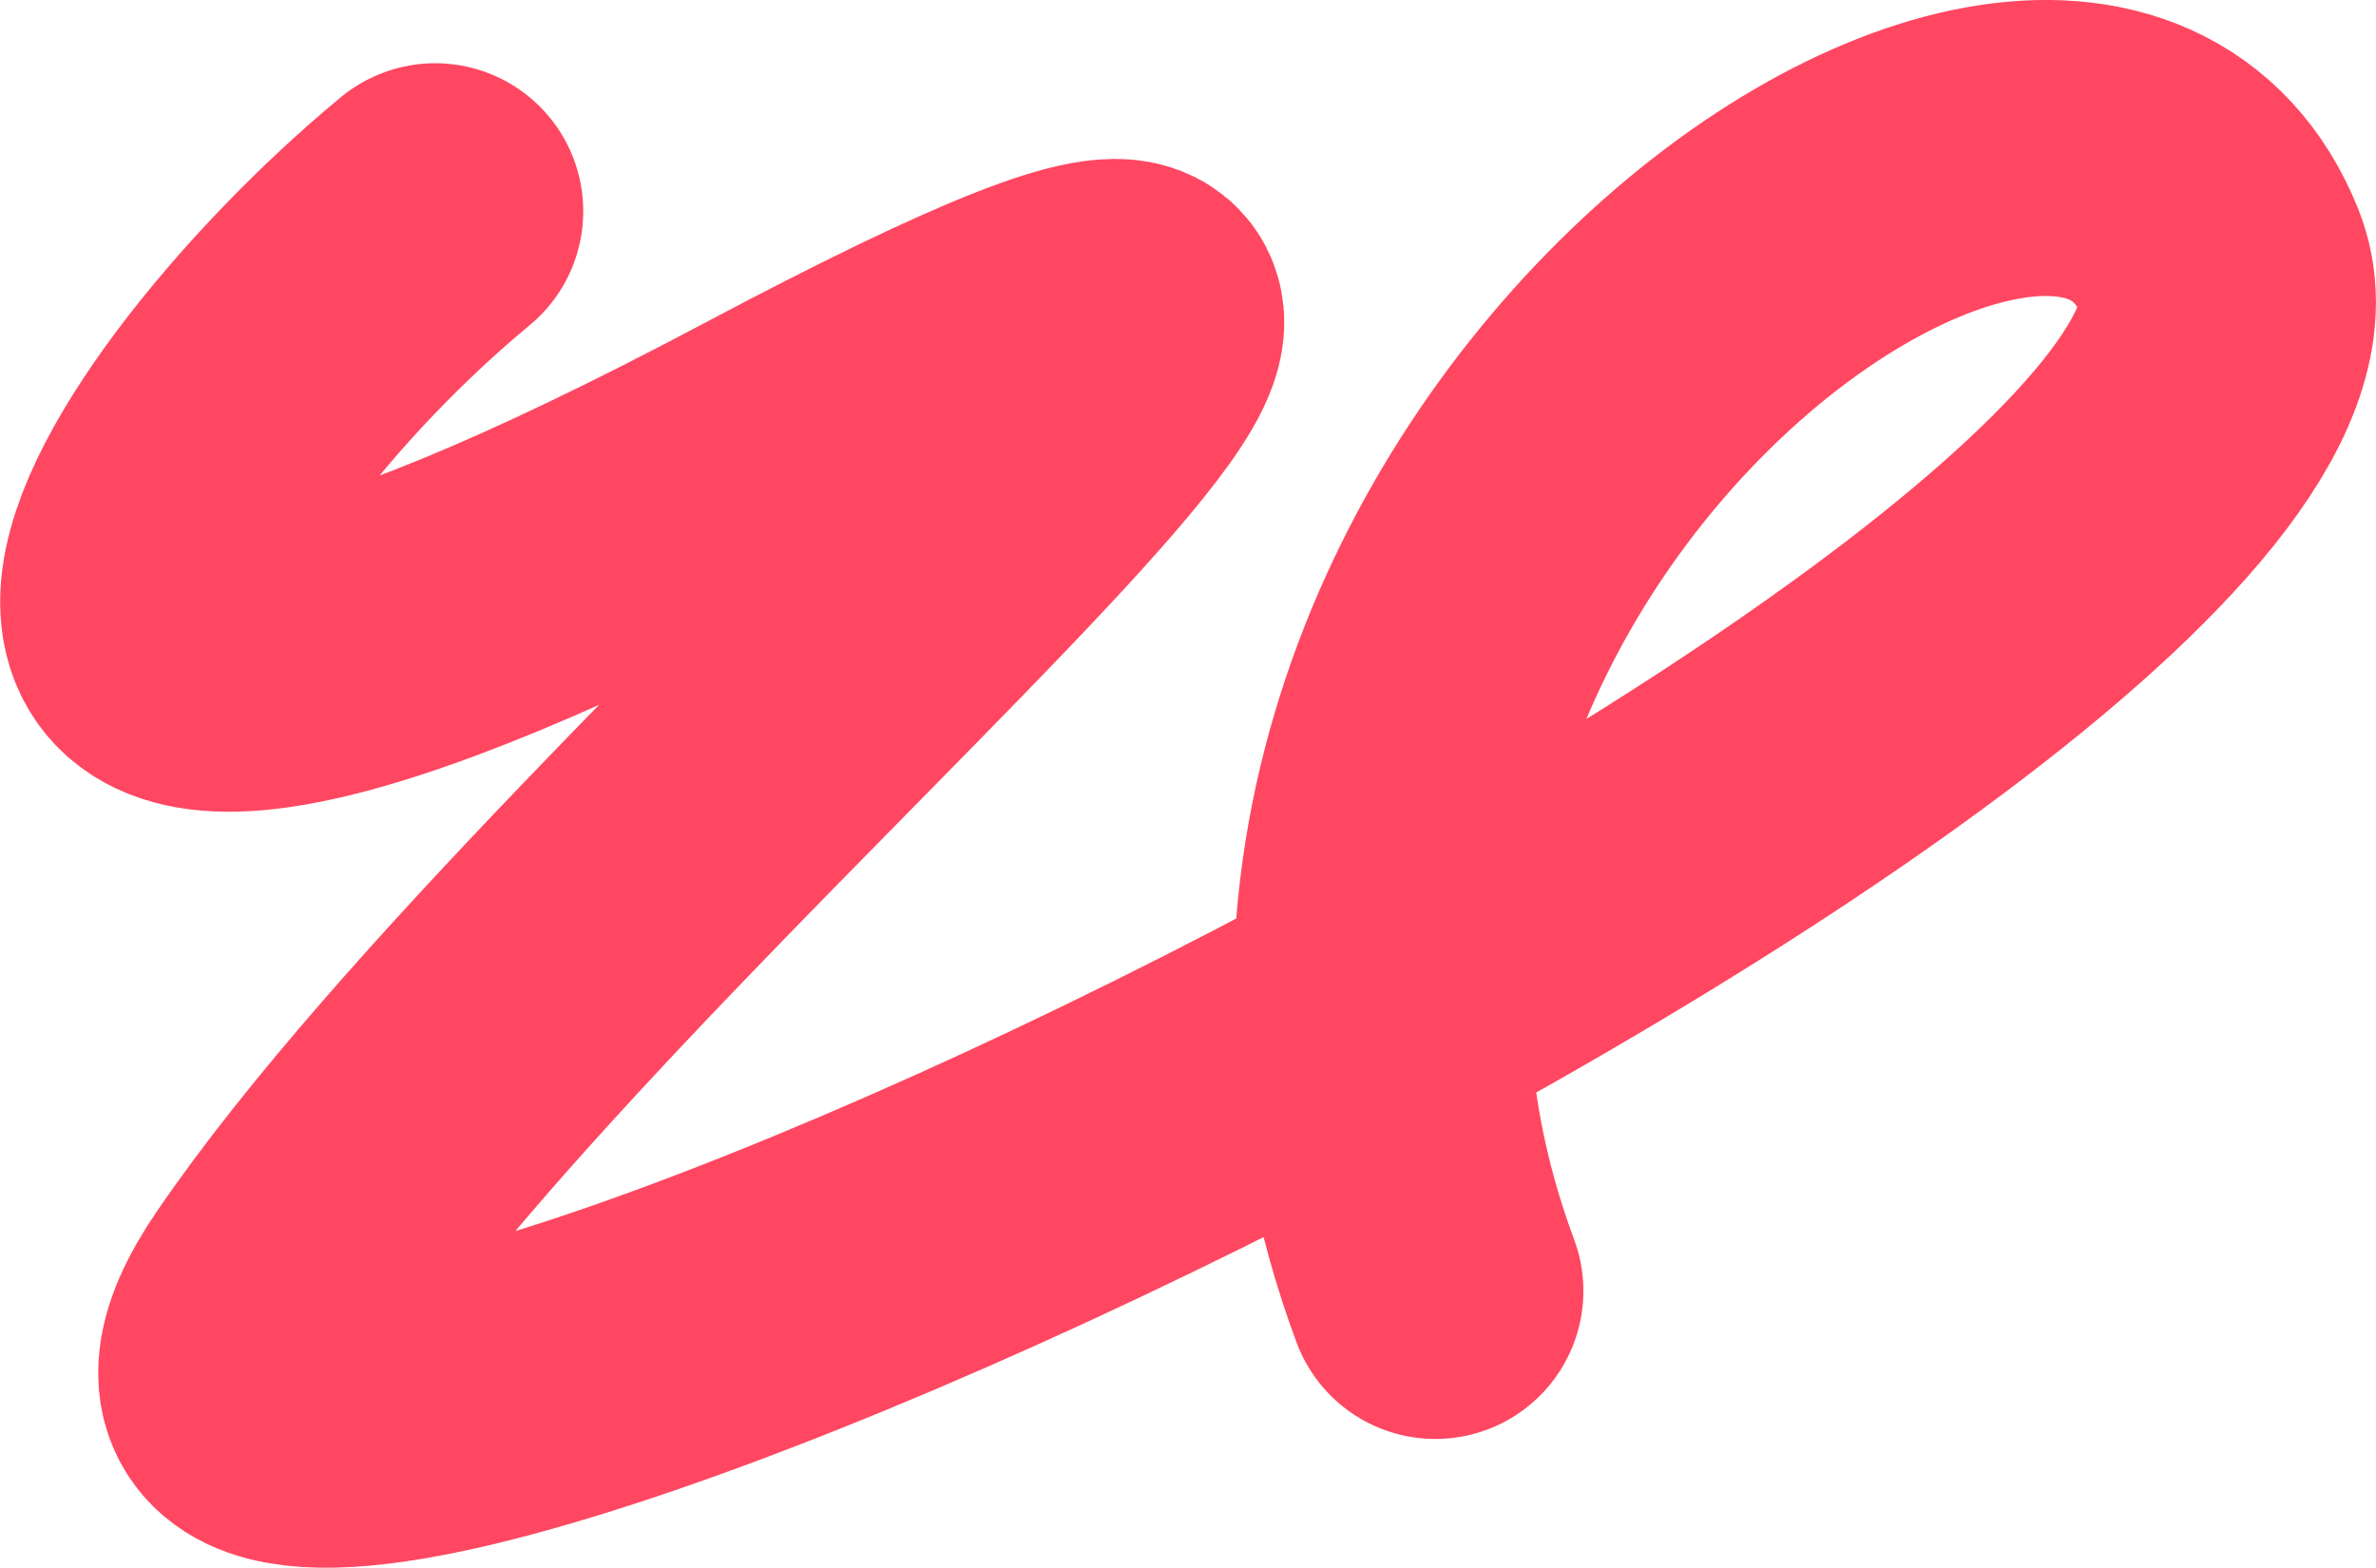 <?xml version="1.0" encoding="UTF-8"?>
<svg id="Layer_1" xmlns="http://www.w3.org/2000/svg" version="1.1" viewBox="0 0 882.8 582.6">
  <!-- Generator: Adobe Illustrator 29.5.1, SVG Export Plug-In . SVG Version: 2.1.0 Build 141)  -->
  <defs>
    <style>
      .st0 {
        fill: none;
        isolation: isolate;
        opacity: .9;
        stroke: #ff3350;
        stroke-linecap: round;
        stroke-width: 110px;
      }
    </style>
  </defs>
  <path class="st0" d="M161.7,78.5c-108.3,89.6-217.7,272.4,125.3,90.4s-60.4,132.3-183.2,312.1C-23.7,667.6,883.2,242.7,825.1,98s-397,99.2-291.8,381.7"/>
</svg>